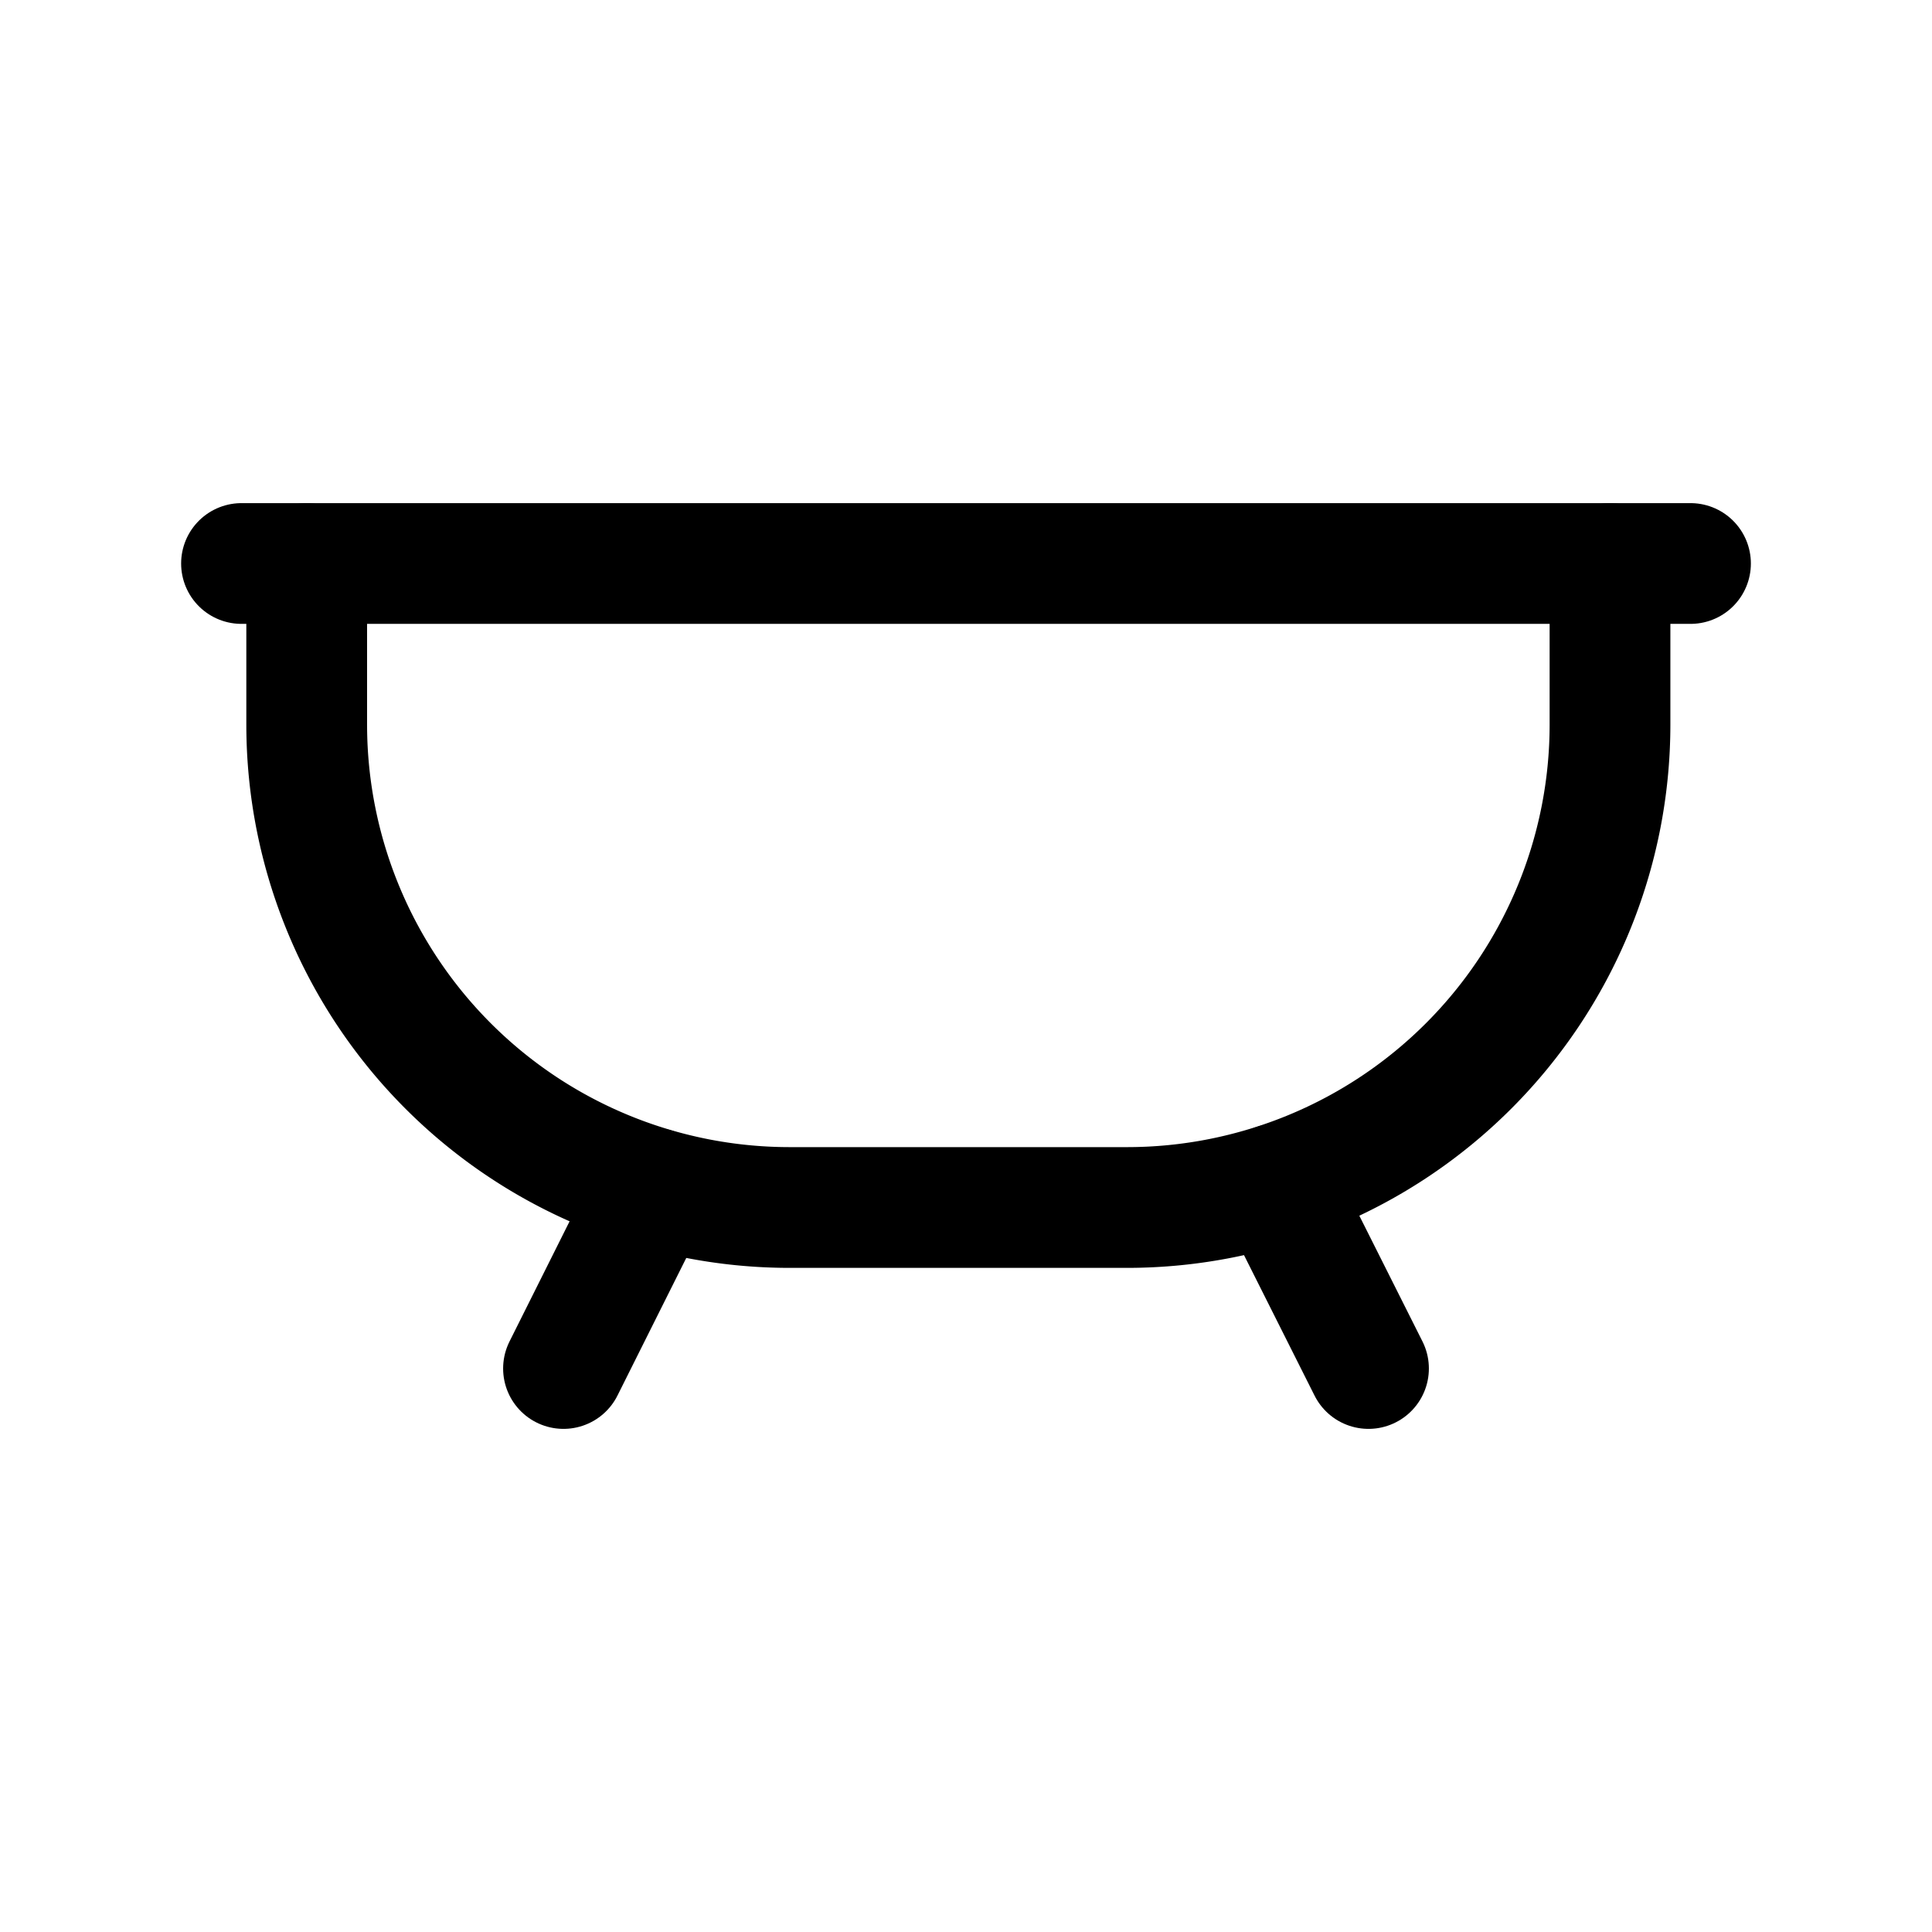 <?xml version="1.0" encoding="UTF-8"?> <svg xmlns="http://www.w3.org/2000/svg" width="800px" height="800px" viewBox="0 0 24 24"><defs><style>.cls-1{fill:none;stroke:#000000;stroke-linecap:round;stroke-linejoin:round;stroke-width:1.5px;}</style></defs><g id="ic-real-estate-bath"><line class="cls-1" x1="3" y1="7" x2="21" y2="7"></line><path class="cls-1" d="M3.81,7V9a6,6,0,0,0,6,6H14a6,6,0,0,0,6-6V7"></path><line class="cls-1" x1="15.85" y1="14.71" x2="17" y2="17"></line><line class="cls-1" x1="8.12" y1="14.76" x2="7" y2="17"></line></g></svg> 